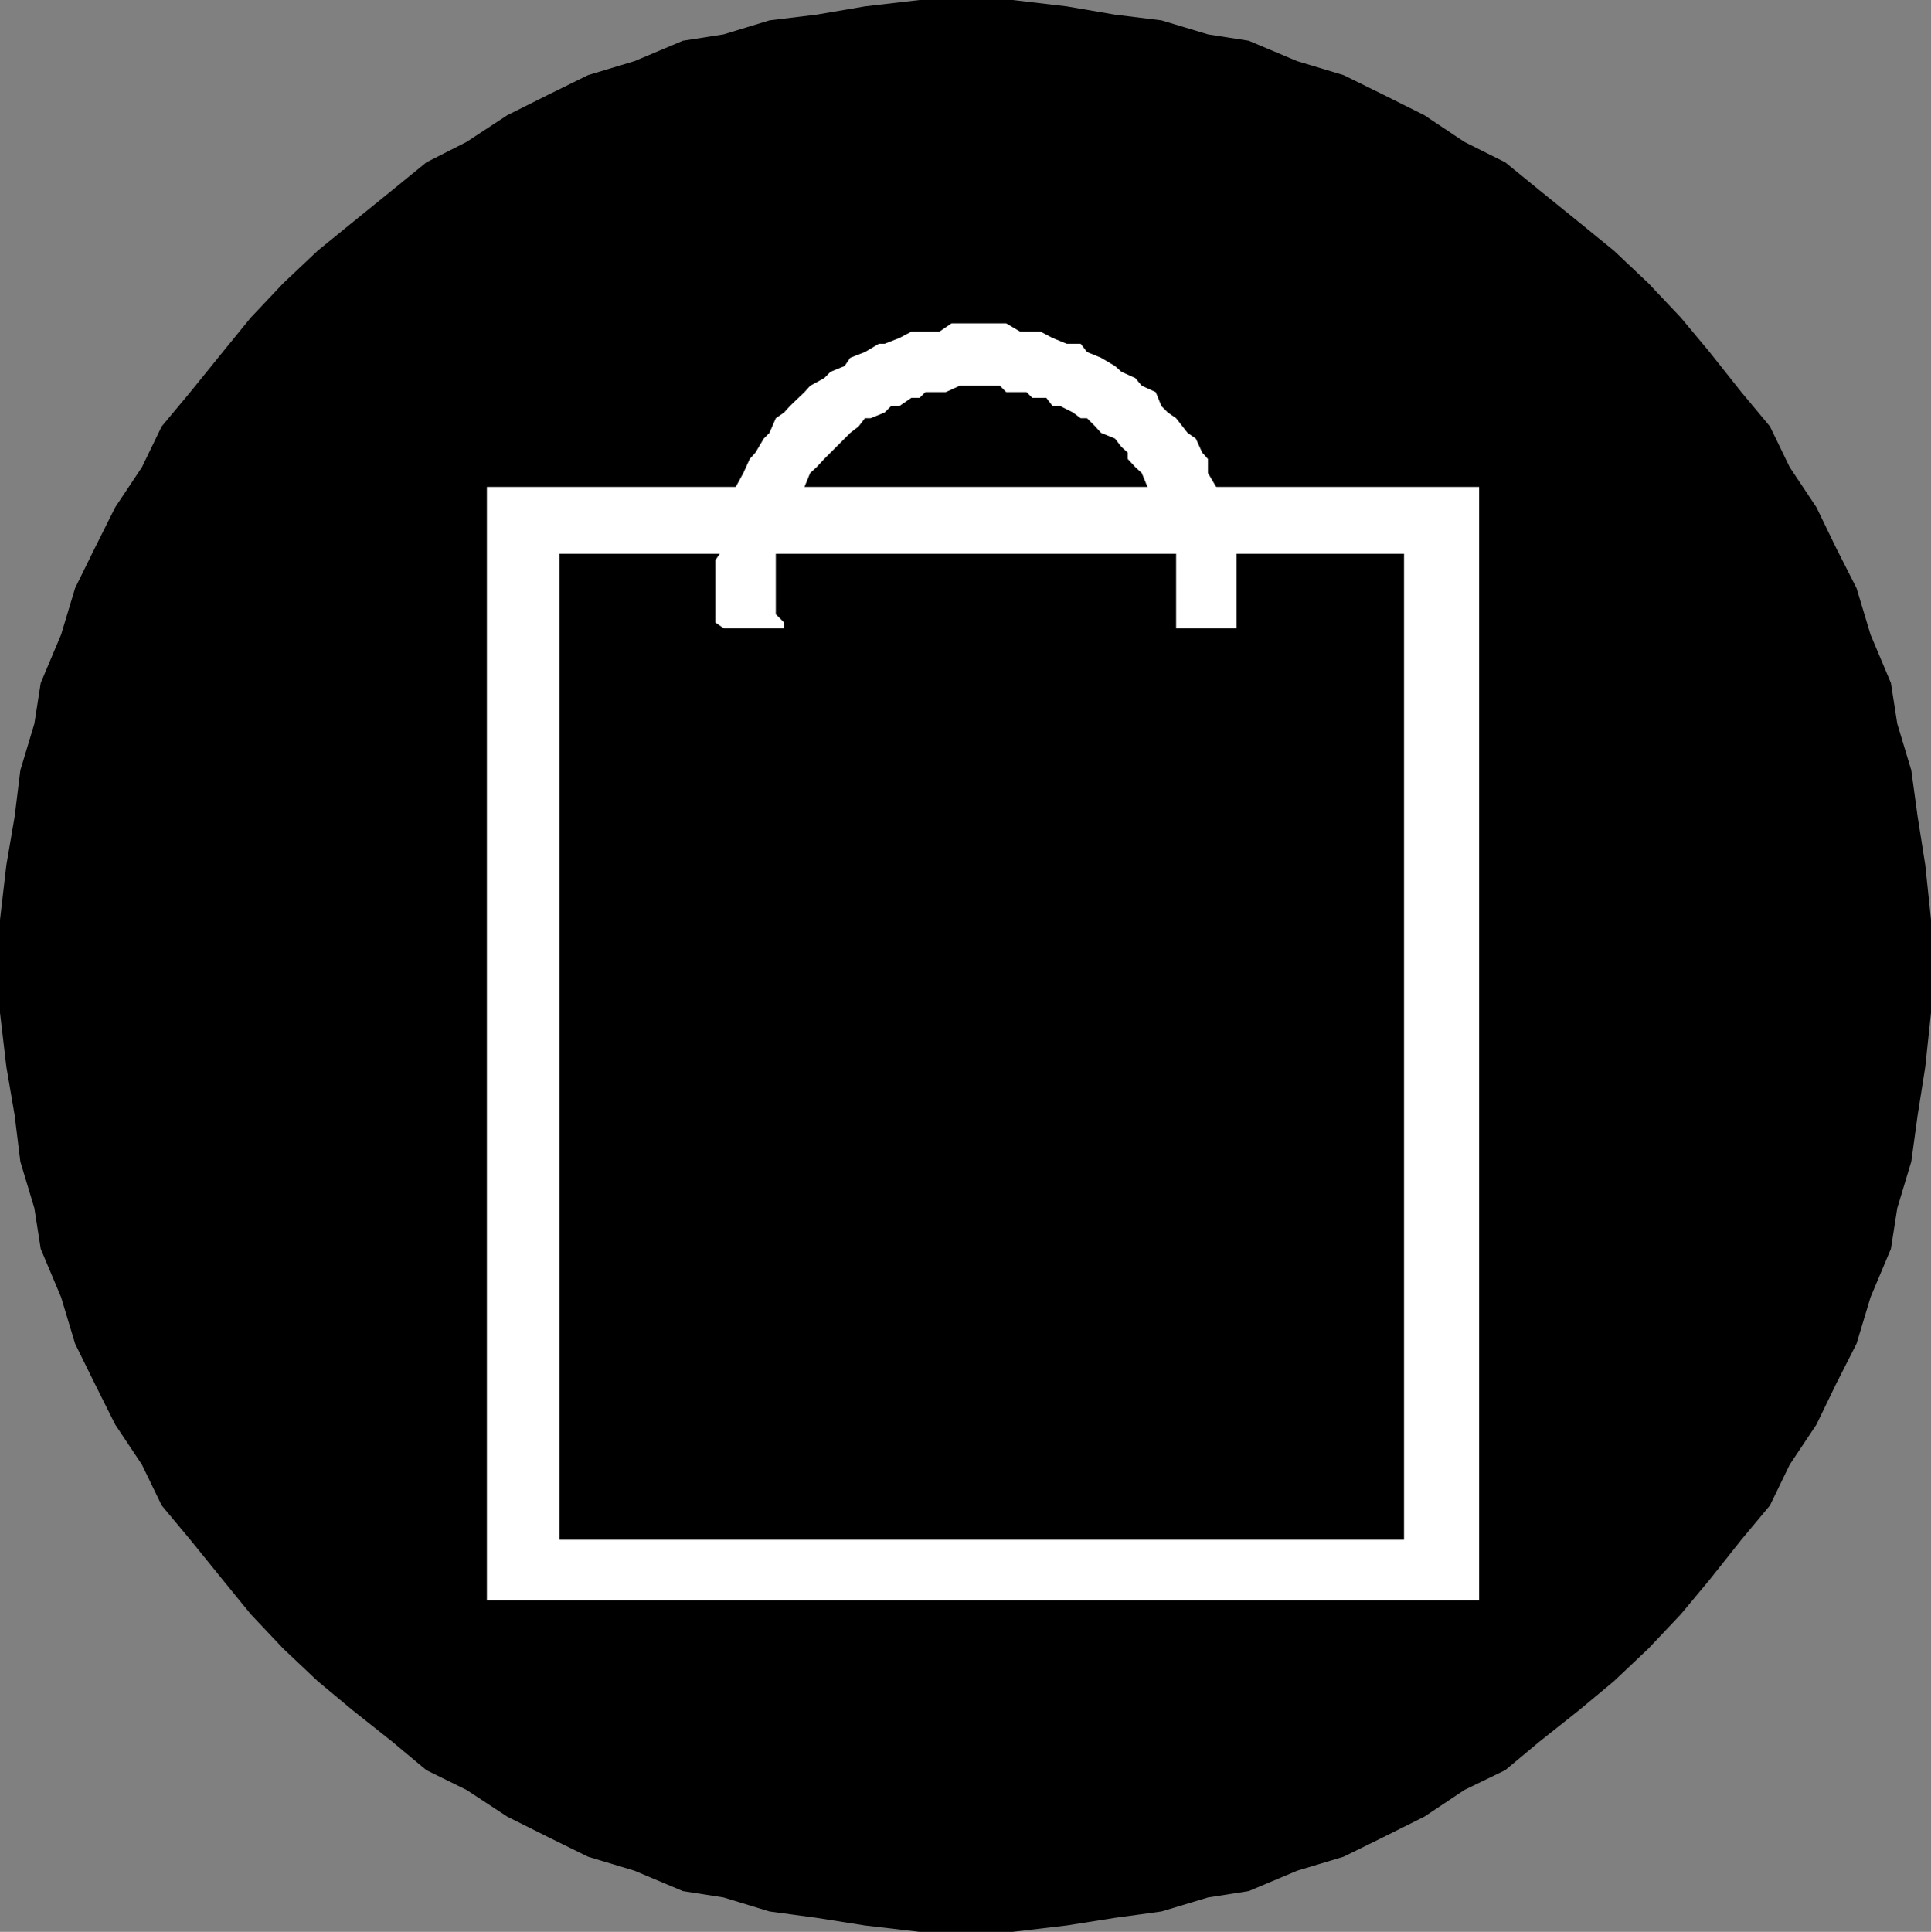 <?xml version="1.0" encoding="UTF-8" standalone="no"?>
<svg
   version="1.0"
   width="129.724mm"
   height="129.766mm"
   id="svg4"
   sodipodi:docname="Dingbat 138.wmf"
   xmlns:inkscape="http://www.inkscape.org/namespaces/inkscape"
   xmlns:sodipodi="http://sodipodi.sourceforge.net/DTD/sodipodi-0.dtd"
   xmlns="http://www.w3.org/2000/svg"
   xmlns:svg="http://www.w3.org/2000/svg">
  <rect width="100%" height="100%" fill="#808080" stroke="none"/>
  <sodipodi:namedview
     id="namedview4"
     pagecolor="#ffffff"
     bordercolor="#000000"
     borderopacity="0.25"
     inkscape:showpageshadow="2"
     inkscape:pageopacity="0.0"
     inkscape:pagecheckerboard="0"
     inkscape:deskcolor="#d1d1d1"
     inkscape:document-units="mm" />
  <defs
     id="defs1">
    <pattern
       id="WMFhbasepattern"
       patternUnits="userSpaceOnUse"
       width="6"
       height="6"
       x="0"
       y="0" />
  </defs>
  <path
     style="fill:#000000;fill-opacity:1;fill-rule:evenodd;stroke:none"
     d="m 245.147,490.455 h -11.635 l -13.898,-1.616 -12.282,-1.939 -11.958,-1.616 -11.635,-3.555 -10.342,-1.616 -12.282,-5.171 -11.797,-3.555 -10.181,-5.01 -10.342,-5.171 -10.342,-6.787 -10.181,-5.01 -8.726,-7.272 -10.181,-8.08 -8.726,-7.272 -8.726,-8.242 -8.242,-8.726 -7.11,-8.726 -8.242,-10.181 -7.272,-8.726 L 36.037,371.841 29.25,361.66 24.078,351.318 19.069,341.137 15.514,329.34 10.342,317.059 8.726,306.716 5.171,294.92 3.717,283.123 1.616,270.841 0,257.105 v -11.958 -11.635 l 1.616,-13.898 2.101,-12.282 1.454,-11.797 3.555,-11.797 1.616,-10.342 5.171,-12.282 3.555,-11.797 5.01,-10.181 5.171,-10.342 6.787,-10.181 5.01,-10.342 7.272,-8.726 8.242,-10.181 7.11,-8.726 8.242,-8.726 8.726,-8.242 8.726,-7.11 10.181,-8.242 8.726,-7.11 10.181,-5.171 10.342,-6.787 10.342,-5.171 10.181,-5.01 11.797,-3.555 L 173.397,10.342 183.739,8.726 195.374,5.171 207.333,3.717 219.614,1.616 233.512,0 h 11.635 11.958 l 13.736,1.616 12.282,2.101 11.797,1.454 11.797,3.555 10.342,1.616 12.282,5.171 11.797,3.555 10.181,5.01 10.342,5.171 10.181,6.787 10.342,5.171 8.726,7.11 10.181,8.242 8.726,7.11 8.726,8.242 8.242,8.726 7.272,8.726 8.08,10.181 7.272,8.726 5.01,10.342 6.787,10.181 5.01,10.342 5.171,10.181 3.555,11.797 5.171,12.282 1.616,10.342 3.555,11.797 1.616,11.797 1.939,12.282 1.454,13.898 v 11.635 11.958 l -1.454,13.736 -1.939,12.282 -1.616,11.797 -3.555,11.797 -1.616,10.342 -5.171,12.282 -3.555,11.797 -5.171,10.181 -5.01,10.342 -6.787,10.181 -5.01,10.342 -7.272,8.726 -8.08,10.181 -7.272,8.726 -8.242,8.726 -8.726,8.242 -8.726,7.272 -10.181,8.08 -8.726,7.272 -10.342,5.01 -10.181,6.787 -10.342,5.171 -10.181,5.01 -11.797,3.555 -12.282,5.171 -10.342,1.616 -11.797,3.555 -11.797,1.616 -12.282,1.939 -13.736,1.616 z"
     id="path1" />
  <path
     style="fill:#ffffff;fill-opacity:1;fill-rule:evenodd;stroke:none"
     d="M 123.624,123.624 H 375.558 V 406.262 H 123.624 Z"
     id="path2" />
  <path
     style="fill:#000000;fill-opacity:1;fill-rule:evenodd;stroke:none"
     d="M 142.046,140.592 H 356.489 V 390.91 H 142.046 Z"
     id="path3" />
  <path
     style="fill:#ffffff;fill-opacity:1;fill-rule:evenodd;stroke:none"
     d="m 199.091,159.499 h -15.352 l -2.101,-1.454 v -2.101 -1.454 -2.101 -1.616 -1.454 -3.555 -3.555 l 2.101,-3.07 v -3.717 -3.555 l 1.454,-3.07 v -2.101 l 1.616,-3.07 1.939,-3.555 1.616,-3.555 1.454,-1.616 2.101,-3.555 1.454,-1.454 1.616,-3.717 2.101,-1.454 1.454,-1.616 3.717,-3.555 1.454,-1.616 3.555,-1.939 1.616,-1.616 3.555,-1.454 1.454,-2.101 3.717,-1.454 3.555,-2.101 h 1.454 l 3.717,-1.454 3.07,-1.616 h 3.555 3.555 l 3.07,-2.101 h 3.555 3.717 3.07 3.555 l 3.555,2.101 h 1.616 3.555 l 3.07,1.616 3.555,1.454 h 3.555 l 1.616,2.101 3.555,1.454 3.555,2.101 1.616,1.454 3.555,1.616 1.616,1.939 3.555,1.616 1.454,3.555 1.616,1.616 2.101,1.454 2.909,3.717 2.101,1.454 1.616,3.555 1.454,1.616 v 3.555 l 2.101,3.555 1.616,3.07 1.454,2.101 v 3.07 l 2.101,3.555 v 3.717 3.07 3.555 3.555 1.454 1.616 2.101 1.454 2.101 1.454 h -15.352 v -1.454 -2.101 -1.454 -2.101 -1.616 -1.454 -3.555 -1.616 -3.555 -1.454 l -2.101,-2.101 v -3.07 l -1.616,-2.101 v -3.07 l -1.454,-2.101 v -1.454 l -2.101,-1.616 -1.454,-3.555 -1.616,-1.454 -1.939,-2.101 v -1.616 l -1.616,-1.454 -1.616,-2.101 -3.555,-1.454 -1.454,-1.616 -2.101,-2.101 h -1.616 l -1.939,-1.454 -3.232,-1.616 h -1.939 l -1.616,-2.101 h -3.555 l -1.454,-1.454 h -1.616 -3.555 l -1.616,-1.616 h -3.555 -1.454 -3.717 -1.454 l -3.555,1.616 h -1.616 -3.555 l -1.454,1.454 h -2.101 l -3.07,2.101 h -2.101 l -1.616,1.616 -3.555,1.454 h -1.454 l -1.616,2.101 -2.101,1.616 -1.454,1.454 -2.101,2.101 -1.454,1.454 -1.616,1.616 -1.939,2.101 -1.616,1.454 -1.454,3.555 v 1.616 l -2.101,1.454 -1.616,2.101 v 3.07 l -1.454,2.101 v 3.07 2.101 l -2.101,1.454 v 3.555 1.616 3.555 1.454 1.616 2.101 1.454 l 2.101,2.101 z"
     id="path4" />
</svg>

